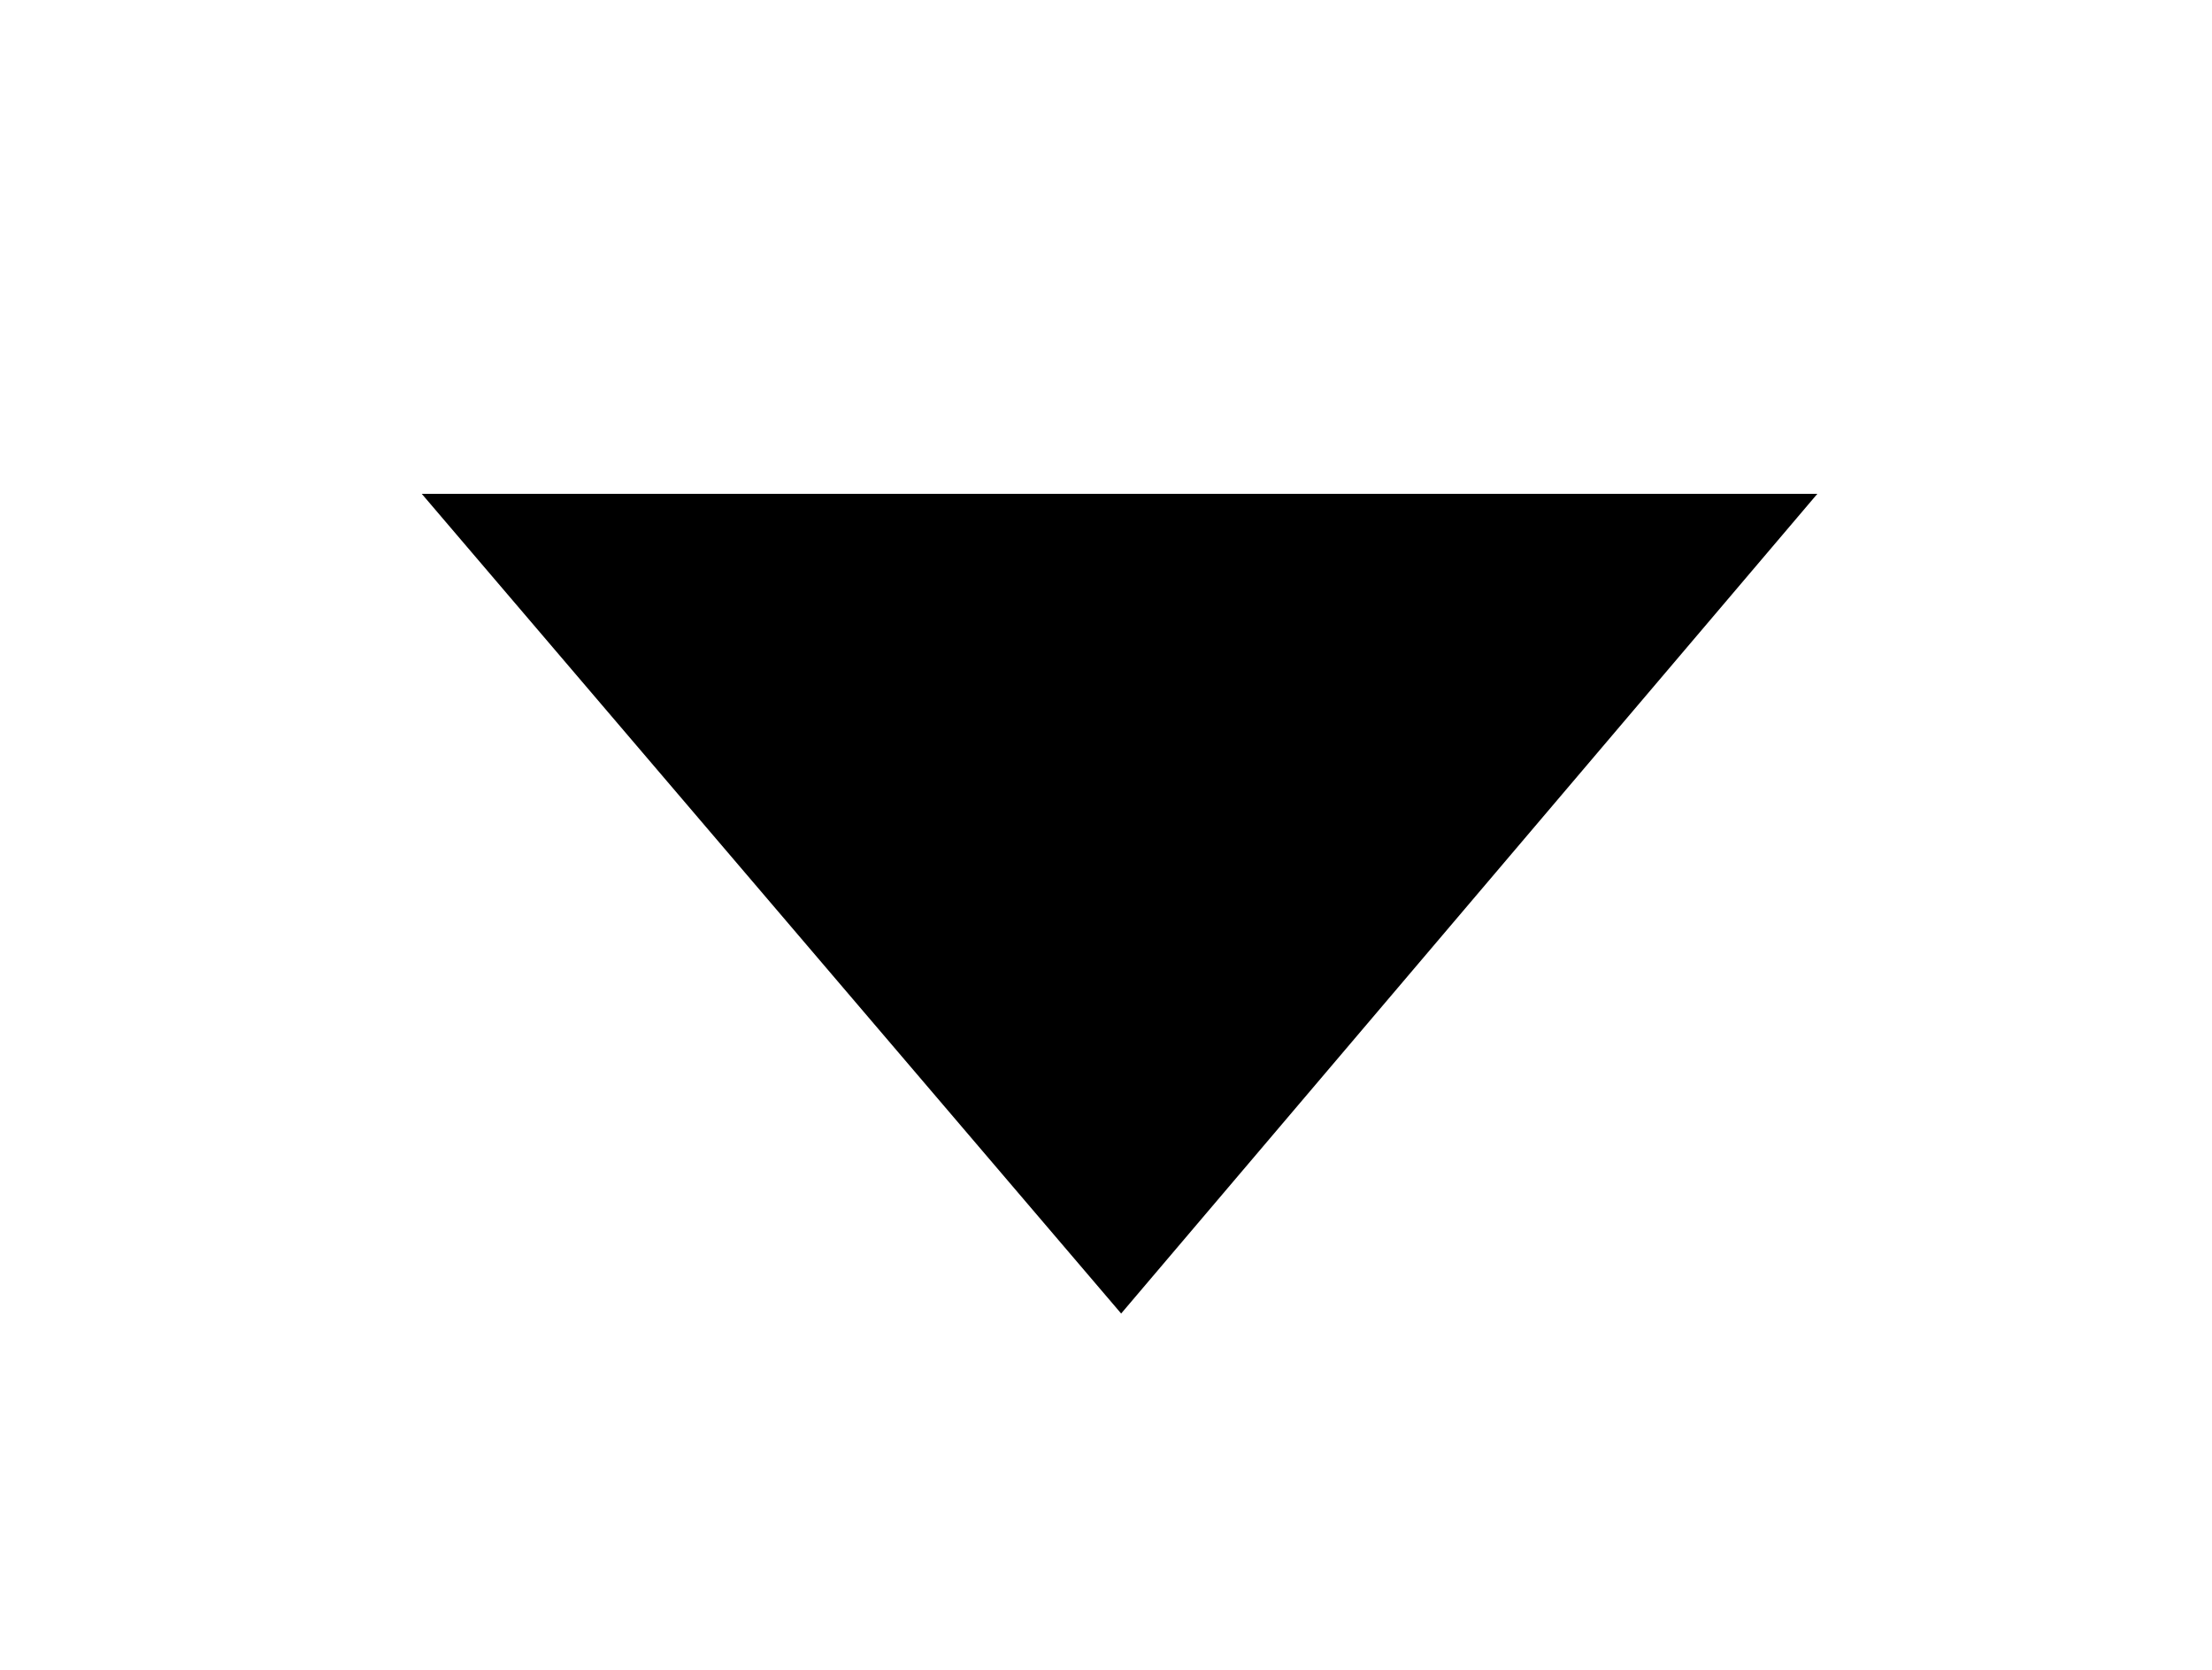 <?xml version="1.0" encoding="utf-8"?>
<!-- Generator: Adobe Illustrator 16.0.0, SVG Export Plug-In . SVG Version: 6.00 Build 0)  -->
<!DOCTYPE svg PUBLIC "-//W3C//DTD SVG 1.1//EN" "http://www.w3.org/Graphics/SVG/1.1/DTD/svg11.dtd">
<svg version="1.1" id="Ebene_1" xmlns="http://www.w3.org/2000/svg" xmlns:xlink="http://www.w3.org/1999/xlink" x="0px" y="0px"
	 width="26.28px" height="19.836px" viewBox="-6.945 0 26.28 19.836" enable-background="new -6.945 0 26.28 19.836"
	 xml:space="preserve">
<path d="M6.375,15.602l-8.309-9.736h16.58L6.375,15.602z"/>
</svg>

